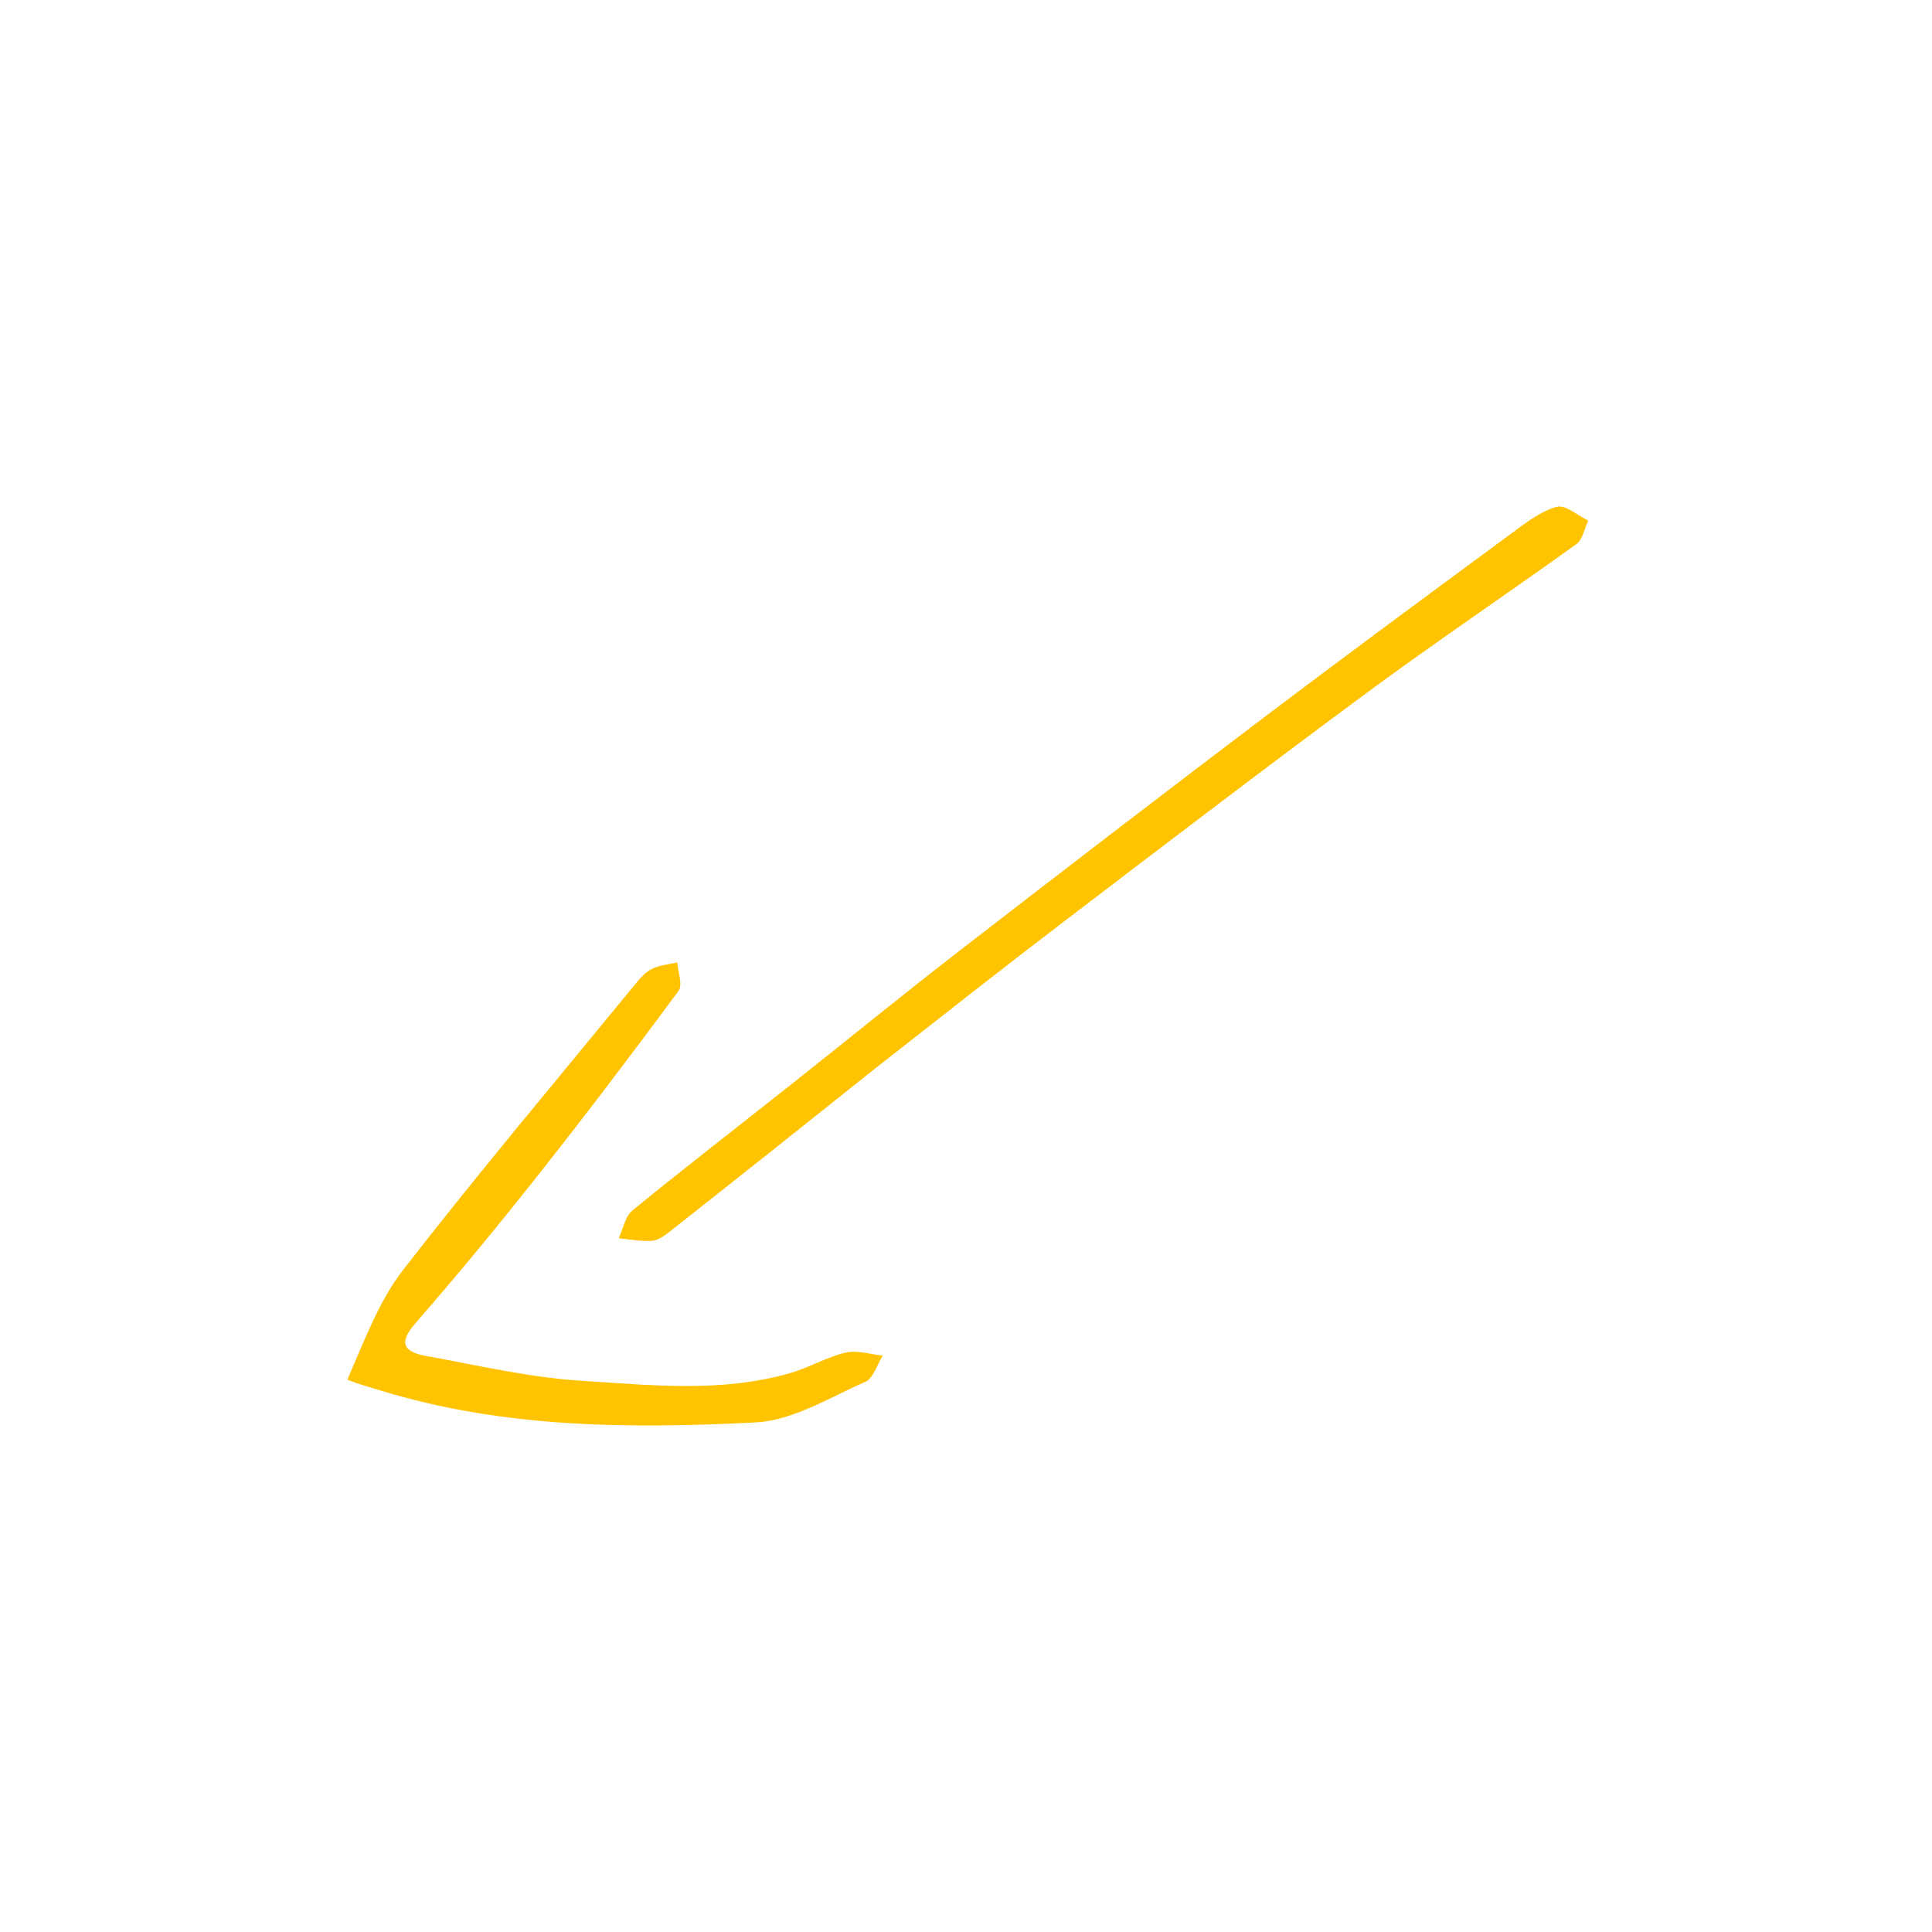 <?xml version="1.0" encoding="UTF-8"?> <svg xmlns="http://www.w3.org/2000/svg" width="534" height="534" viewBox="0 0 534 534" fill="none"><path d="M241.944 295.281C222.55 310.783 203.758 325.715 184.909 340.578C183.514 341.678 181.755 342.869 180.103 342.967C177.093 343.147 174.037 342.538 171 342.259C172.236 339.646 172.795 336.202 174.816 334.552C189.328 322.703 204.158 311.246 218.844 299.609C234.138 287.49 249.249 275.137 264.678 263.195C292.725 241.485 320.852 219.876 349.127 198.466C371.959 181.178 395.024 164.199 418.073 147.202C421.879 144.395 425.889 141.295 430.285 140.09C432.665 139.438 436.062 142.503 439 143.892C437.928 146.102 437.445 149.134 435.692 150.396C416.494 164.217 396.842 177.416 377.815 191.464C349.933 212.049 322.398 233.106 294.834 254.12C277.287 267.497 259.957 281.159 241.944 295.281Z" fill="#FFC300"></path><path d="M96 381.326C100.659 370.776 104.603 359.799 111.392 351.042C131.976 324.494 153.651 298.796 174.941 272.799C176.421 270.992 177.98 268.99 179.955 267.922C182.093 266.765 184.762 266.598 187.199 266C187.378 268.674 188.762 272.244 187.55 273.885C174.876 291.041 161.982 308.044 148.752 324.774C137.728 338.713 126.417 352.442 114.743 365.835C109.728 371.589 112.151 373.769 117.78 374.788C131.995 377.363 146.205 380.72 160.552 381.629C179.845 382.852 199.41 385.013 218.506 379.492C223.686 377.995 228.489 375.087 233.706 373.864C236.9 373.116 240.553 374.344 244 374.684C242.415 377.177 241.391 380.955 239.148 381.94C229.243 386.287 219.128 392.631 208.832 393.154C173.954 394.927 138.95 394.742 104.982 384.273C102.205 383.417 99.385 382.697 96 381.326Z" fill="#FFC300"></path></svg> 